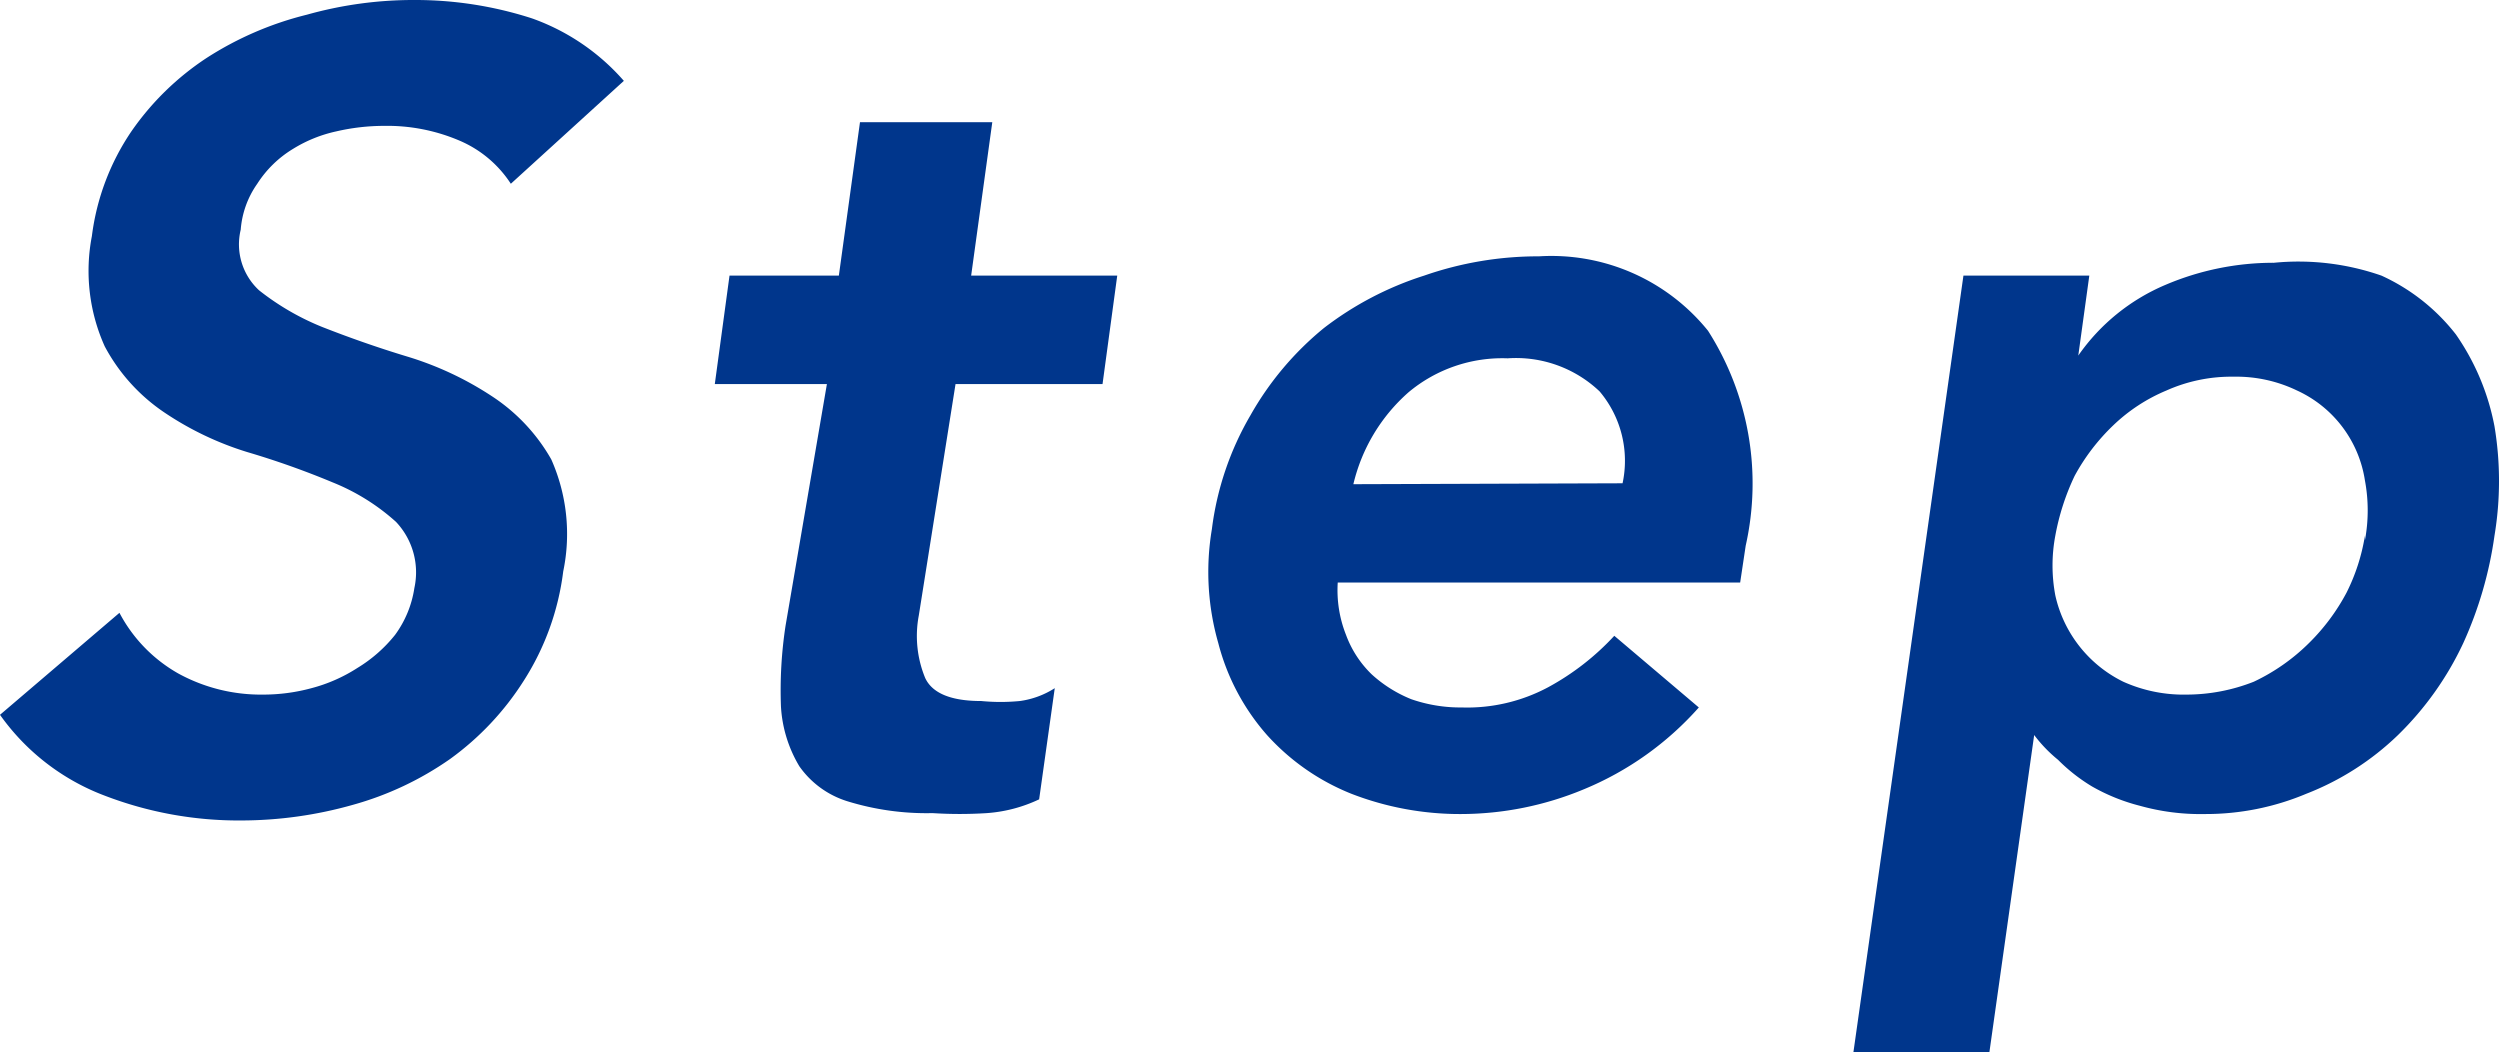 <svg xmlns="http://www.w3.org/2000/svg" viewBox="0 0 27.21 11.45"><path d="M5.56 2A1.25 1.25 0 0 0 5 1.53a2 2 0 0 0-.82-.16 2.31 2.31 0 0 0-.52.06 1.5 1.5 0 0 0-.47.19A1.2 1.2 0 0 0 2.8 2a1 1 0 0 0-.18.5.68.68 0 0 0 .2.66 2.79 2.79 0 0 0 .69.4c.28.11.59.22.92.32a3.53 3.53 0 0 1 .92.43A2 2 0 0 1 6 5a2 2 0 0 1 .13 1.22 2.86 2.86 0 0 1-.43 1.19 3.09 3.09 0 0 1-.8.85 3.45 3.45 0 0 1-1.06.5 4.48 4.48 0 0 1-1.21.17 4.07 4.07 0 0 1-1.49-.27A2.46 2.46 0 0 1 0 7.78l1.3-1.11a1.63 1.63 0 0 0 .64.66 1.87 1.87 0 0 0 .92.23 2 2 0 0 0 .53-.07 1.73 1.73 0 0 0 .5-.22 1.56 1.56 0 0 0 .41-.36 1.15 1.15 0 0 0 .21-.51.8.8 0 0 0-.2-.72 2.32 2.32 0 0 0-.69-.43 9.12 9.12 0 0 0-.93-.33 3.4 3.4 0 0 1-.9-.43 2 2 0 0 1-.65-.72A2 2 0 0 1 1 2.57a2.61 2.61 0 0 1 .43-1.14 3 3 0 0 1 .82-.8A3.61 3.61 0 0 1 3.34.16 4.29 4.29 0 0 1 4.51 0a4.13 4.13 0 0 1 1.28.2 2.39 2.39 0 0 1 1 .68zm2.22 2.18L7.94 3h1.19l.23-1.67h1.44L10.57 3h1.59L12 4.18h-1.6L10 6.7a1.2 1.2 0 0 0 .07.68c.08.17.29.25.61.25a2.19 2.19 0 0 0 .42 0 .94.94 0 0 0 .38-.14l-.17 1.21a1.59 1.59 0 0 1-.57.15 4.68 4.68 0 0 1-.59 0 2.92 2.92 0 0 1-.93-.13 1 1 0 0 1-.52-.38 1.42 1.42 0 0 1-.2-.65 4.66 4.66 0 0 1 .05-.88L9 4.18zm6.78 2.16a1.32 1.32 0 0 0 .09.57 1.15 1.15 0 0 0 .28.43 1.43 1.43 0 0 0 .43.27 1.63 1.63 0 0 0 .55.09 1.87 1.87 0 0 0 .94-.22 2.79 2.79 0 0 0 .72-.56l.92.78a3.41 3.41 0 0 1-1.25.89 3.49 3.49 0 0 1-1.34.27 3.27 3.27 0 0 1-1.19-.22 2.47 2.47 0 0 1-.92-.64 2.43 2.43 0 0 1-.53-1 2.81 2.81 0 0 1-.07-1.24 3.26 3.26 0 0 1 .42-1.24 3.35 3.35 0 0 1 .8-.95A3.55 3.55 0 0 1 15.5 3a3.77 3.77 0 0 1 1.25-.21 2.19 2.19 0 0 1 1.84.81A3.09 3.09 0 0 1 19 5.94l-.06.4zm3.1-1.08a1.17 1.17 0 0 0-.25-1 1.32 1.32 0 0 0-1-.36 1.59 1.59 0 0 0-1.08.37 1.92 1.92 0 0 0-.6 1zM21.37 3h1.37l-.12.87a2.2 2.2 0 0 1 .95-.77 3 3 0 0 1 1.18-.24 2.74 2.74 0 0 1 1.17.14 2.16 2.16 0 0 1 .81.64 2.6 2.6 0 0 1 .42 1 3.62 3.62 0 0 1 0 1.19A4.24 4.24 0 0 1 26.81 7a3.42 3.42 0 0 1-.71 1 3 3 0 0 1-1 .64 2.82 2.82 0 0 1-1.1.22 2.45 2.45 0 0 1-.71-.09 2.09 2.09 0 0 1-.52-.21 1.9 1.9 0 0 1-.37-.29 1.53 1.53 0 0 1-.26-.27l-.49 3.47h-1.48zm4.37 2.88a1.77 1.77 0 0 0 0-.65 1.29 1.29 0 0 0-.74-.98 1.52 1.52 0 0 0-.69-.15 1.73 1.73 0 0 0-.73.15 1.88 1.88 0 0 0-.58.38 2.23 2.23 0 0 0-.42.55 2.6 2.6 0 0 0-.21.65 1.76 1.76 0 0 0 0 .65 1.38 1.38 0 0 0 .74.94 1.6 1.6 0 0 0 .69.14 2 2 0 0 0 .73-.14 2.16 2.16 0 0 0 .6-.42 2.25 2.25 0 0 0 .41-.55 2.13 2.13 0 0 0 .2-.62z" fill="#00368c" data-name="レイヤー 2"/></svg>